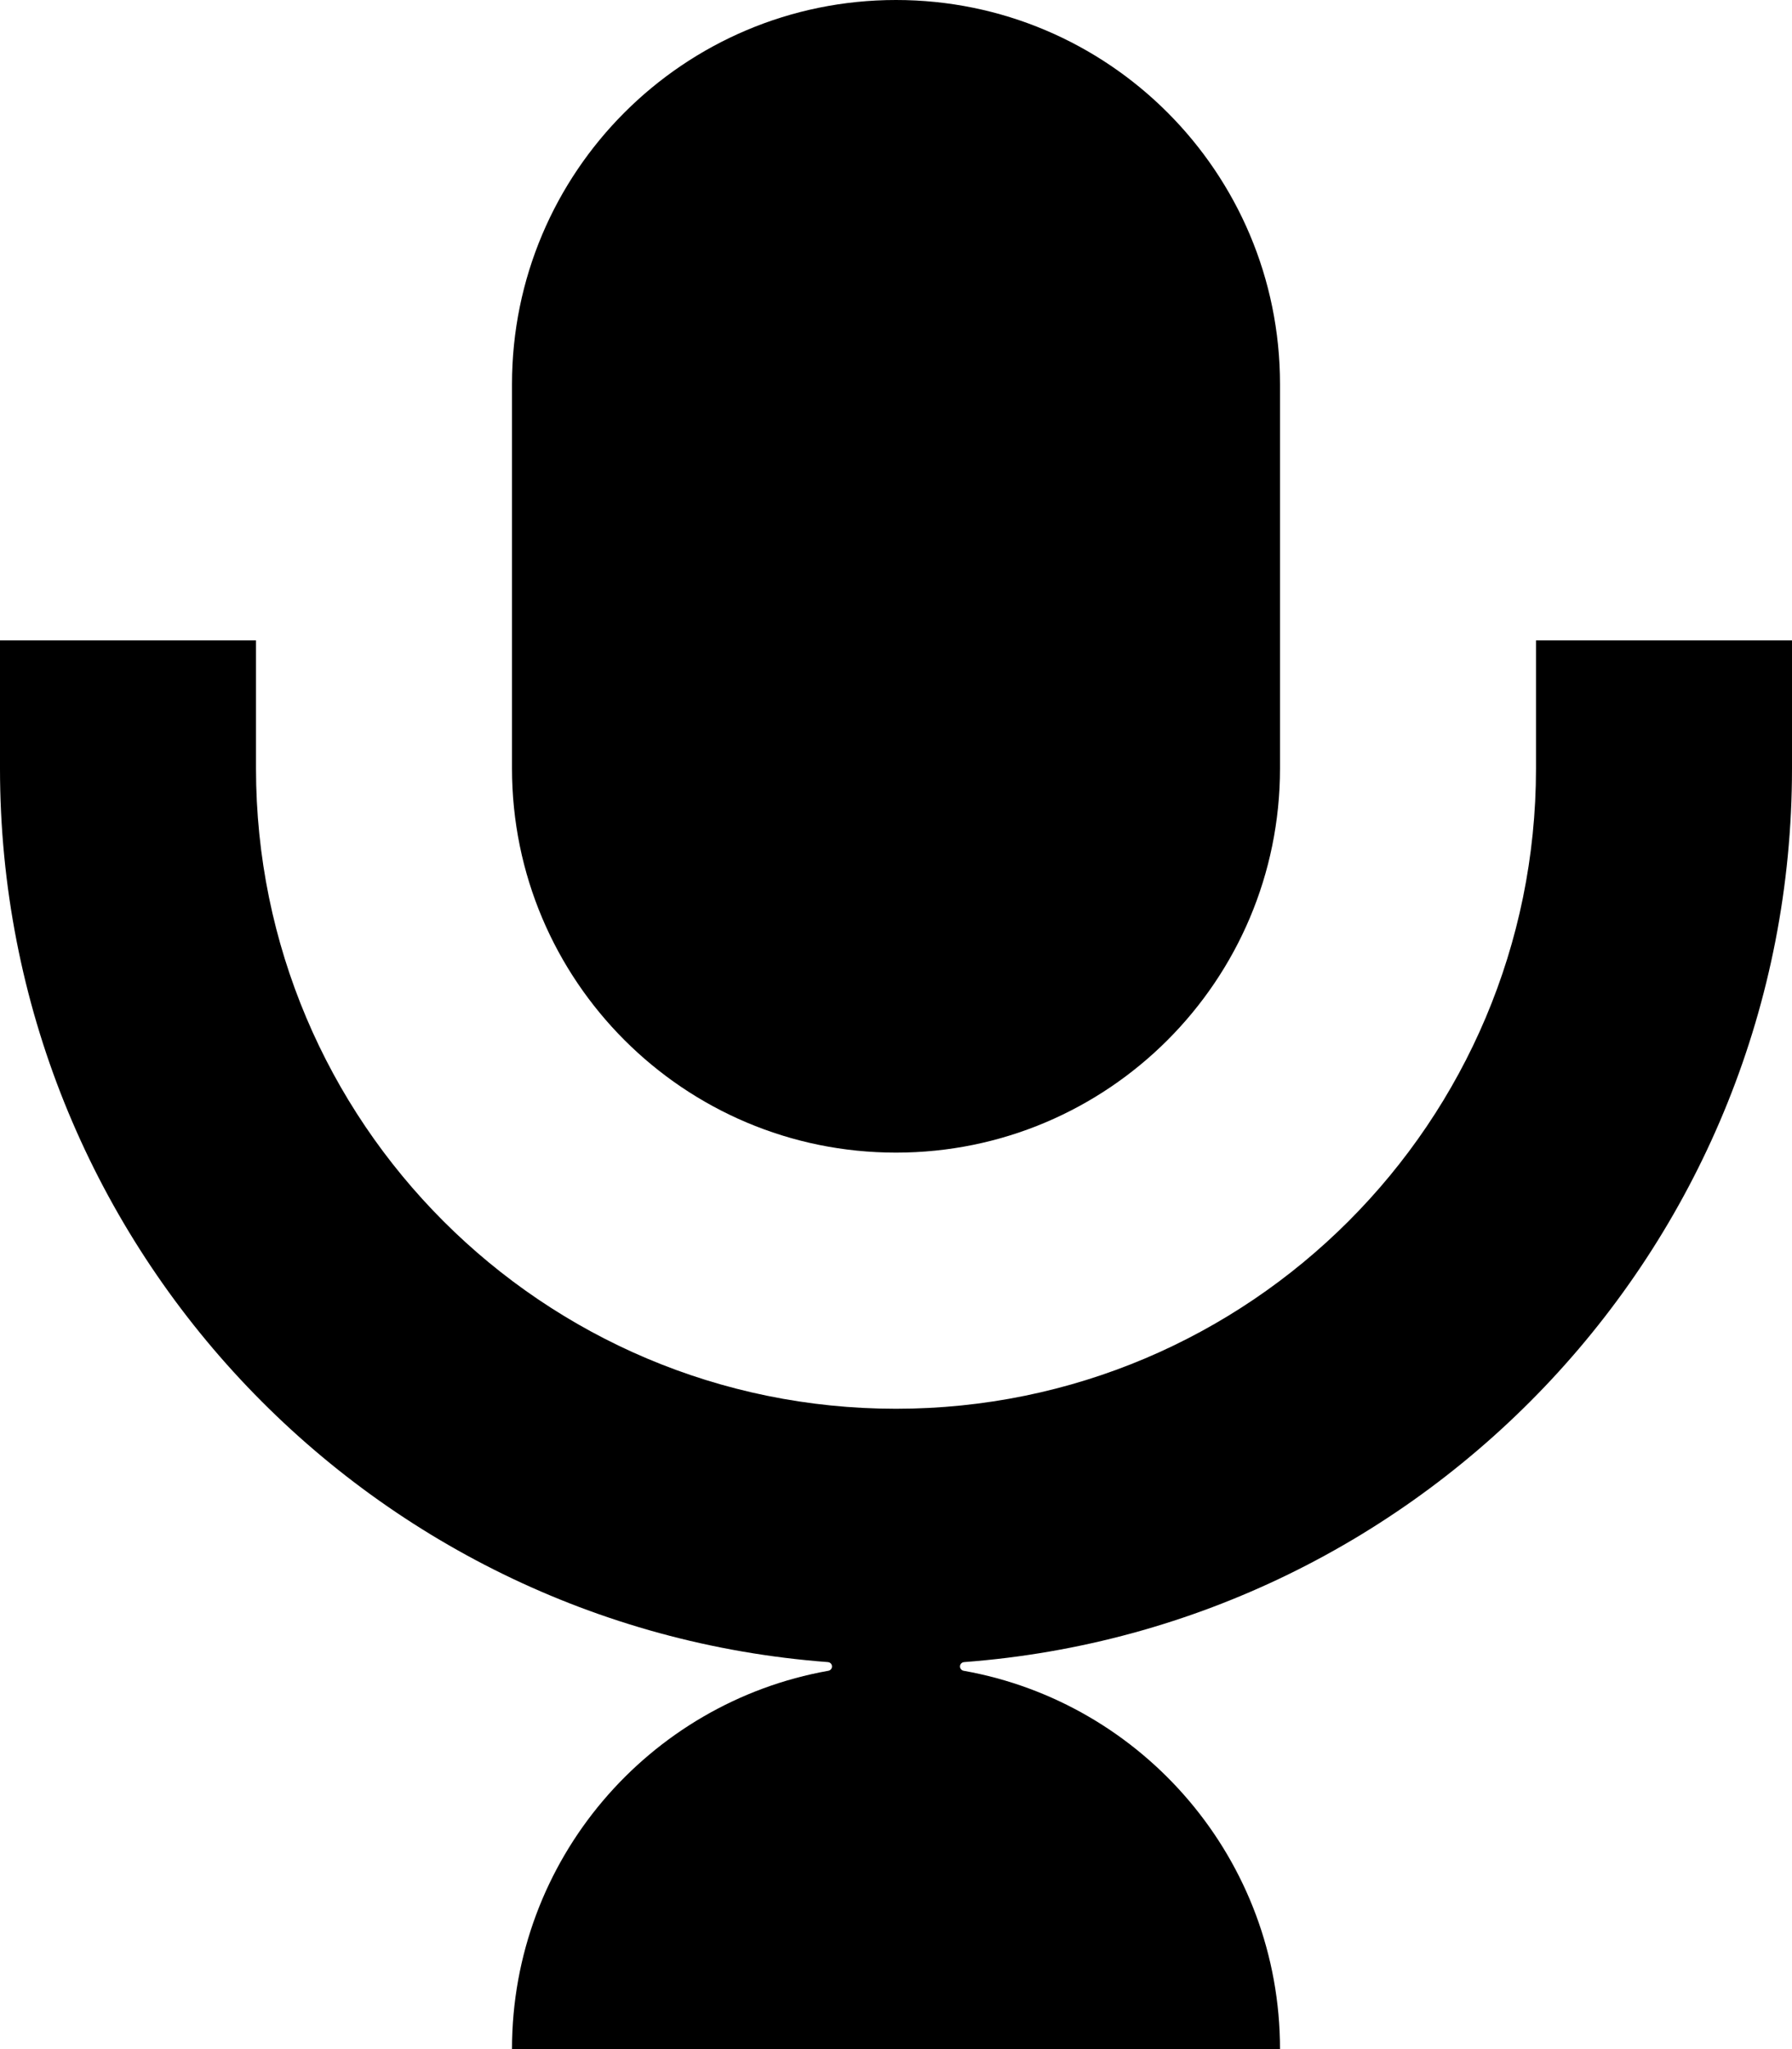 <?xml version="1.0" encoding="utf-8"?>
<svg xmlns="http://www.w3.org/2000/svg" fill="none" height="100%" overflow="visible" preserveAspectRatio="none" style="display: block;" viewBox="0 0 336 384" width="100%">
<g id="Shape">
<path d="M48 144C48 210.274 101.726 264 168 264C234.274 264 288 210.274 288 144V120H336V144C336 232.489 267.583 304.953 180.763 311.476C180.335 311.508 180 311.864 180 312.293C180 312.692 180.29 313.033 180.683 313.102C214.4 319.094 240 348.562 240 384H96C96 348.562 121.6 319.094 155.317 313.102C155.71 313.033 156 312.692 156 312.293C156 311.864 155.665 311.508 155.237 311.476C68.417 304.953 7.37321e-07 232.489 0 144V120H48V144Z" fill="black"/>
<path d="M168 0C207.764 0 240 32.236 240 72V144C240 183.764 207.764 216 168 216C128.235 216 96 183.764 96 144V72C96 32.236 128.235 0 168 0Z" fill="black"/>
</g>
</svg>